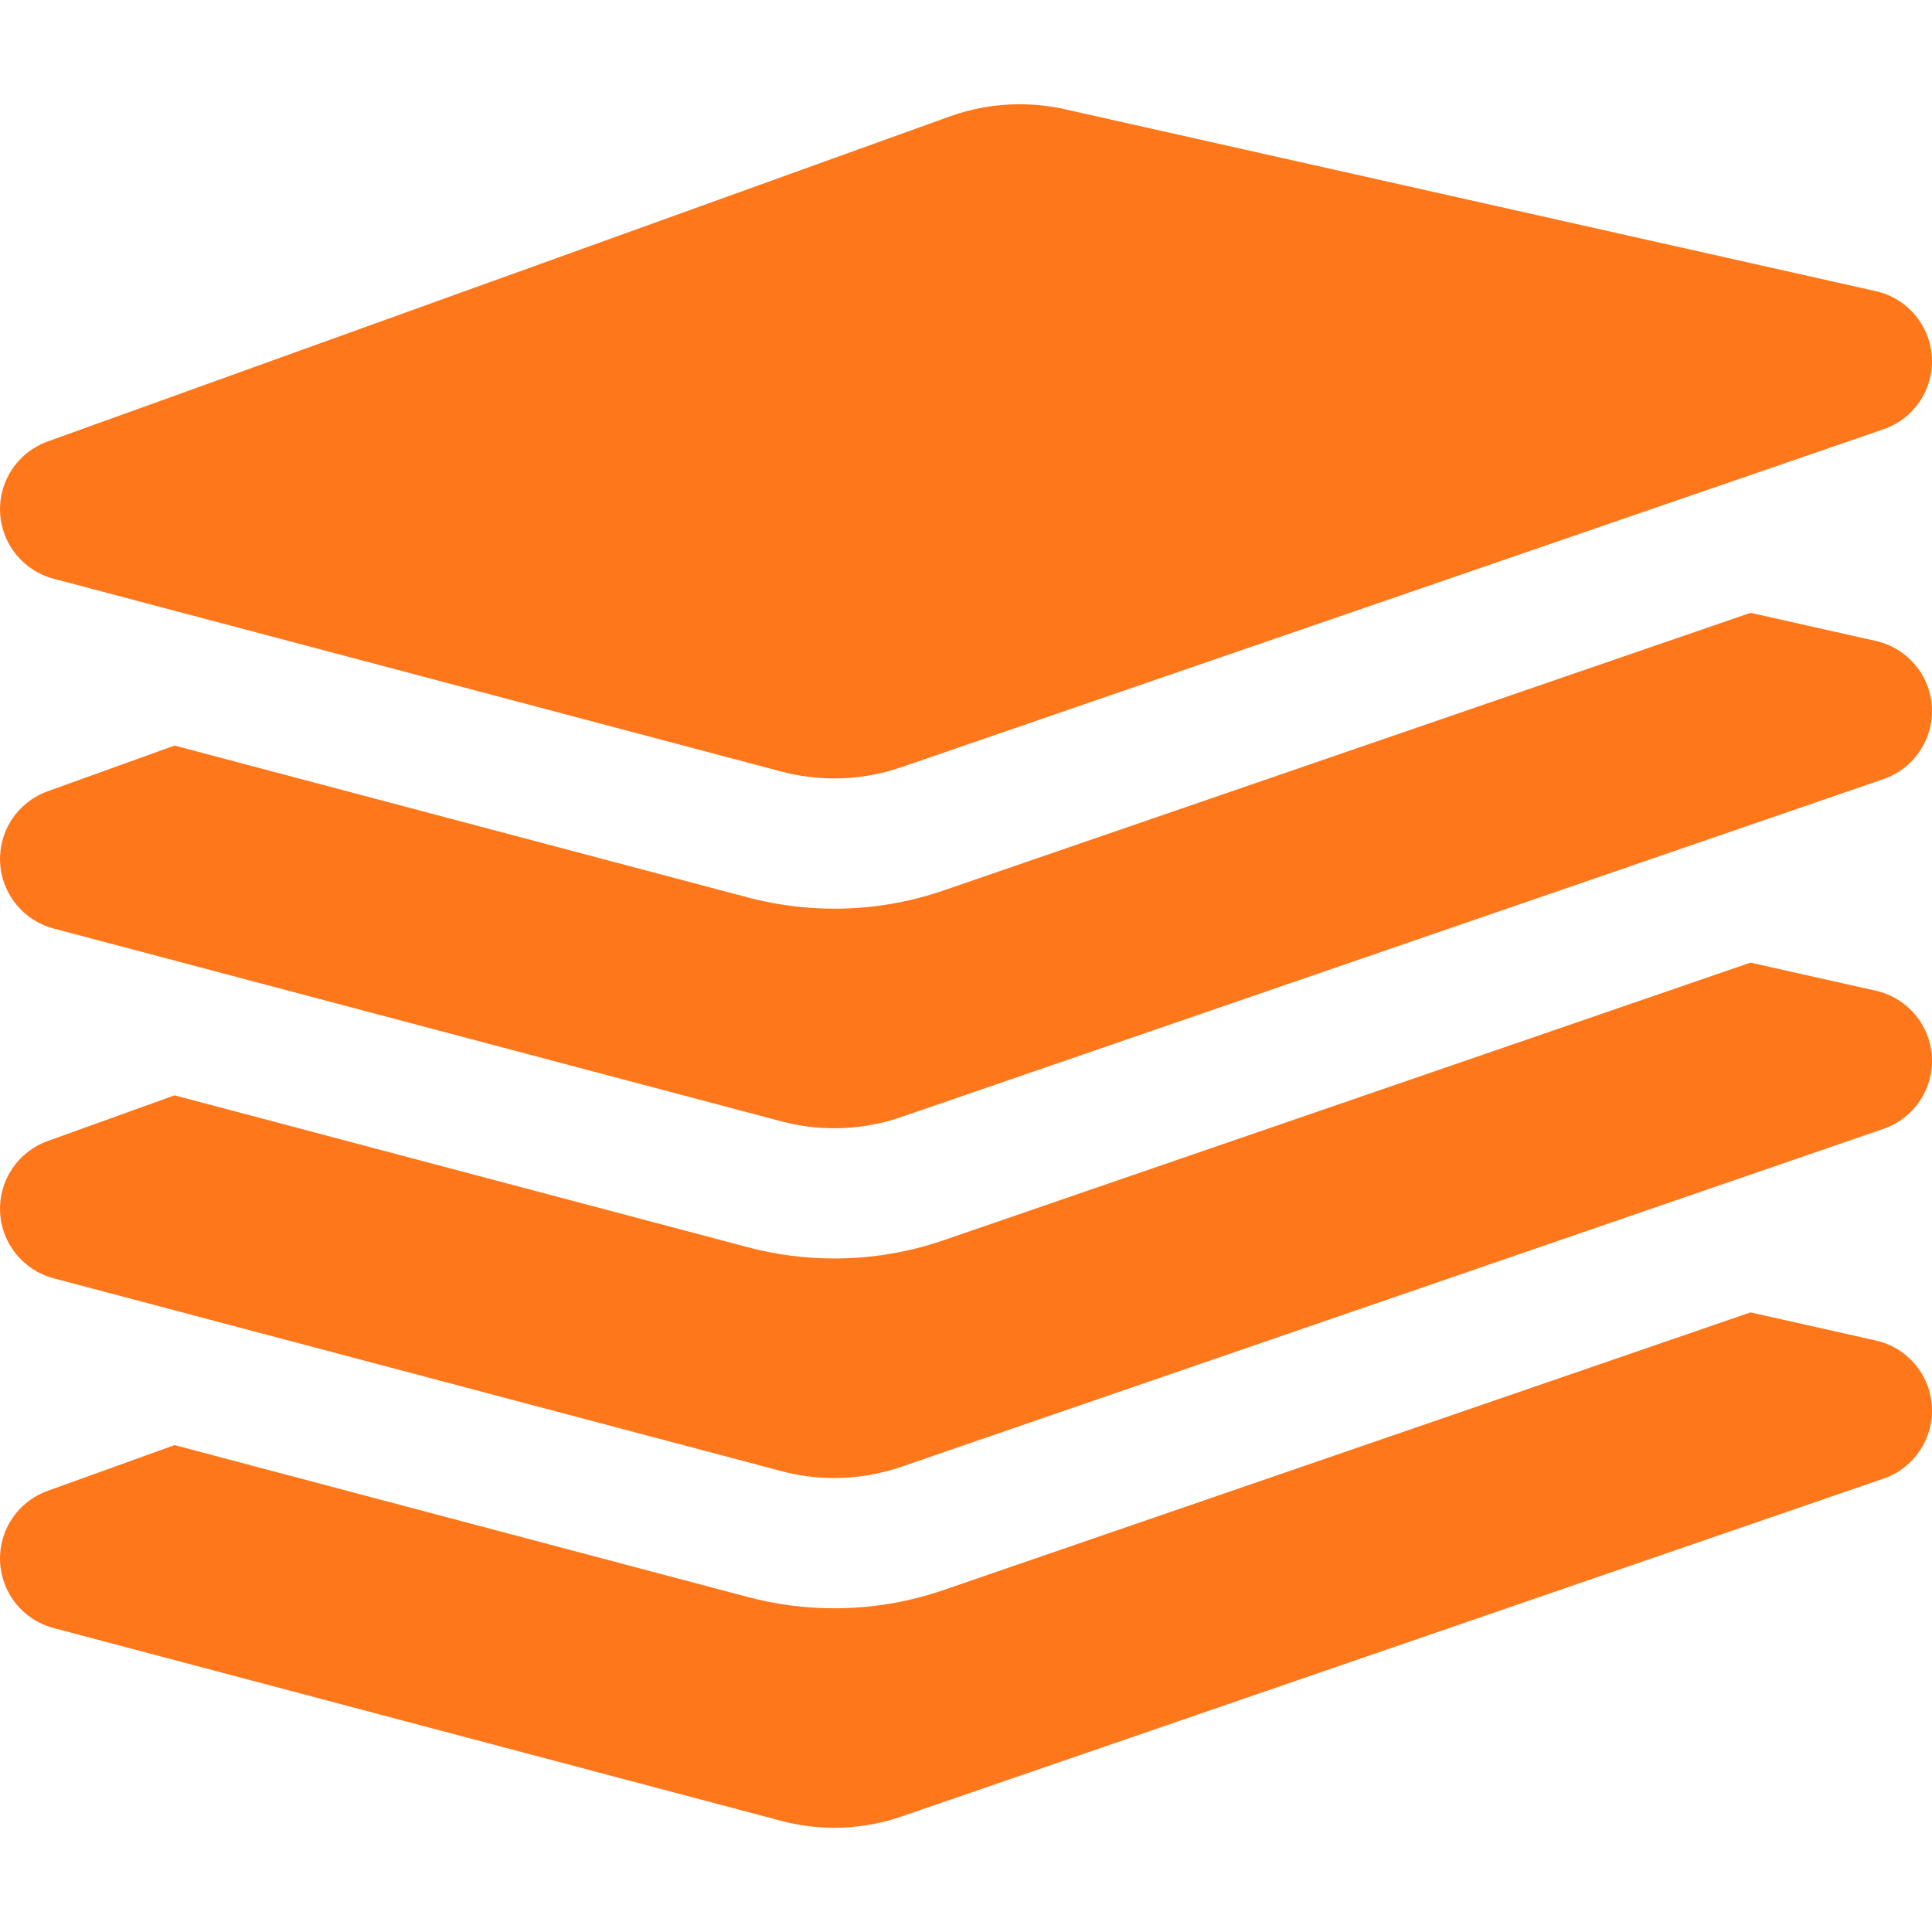 <svg width="71" height="71" viewBox="0 0 71 71" fill="none" xmlns="http://www.w3.org/2000/svg">
<path d="M0.003 57.389C0.052 58.544 0.847 59.532 1.964 59.828L28.719 66.918C29.355 67.086 30.007 67.169 30.657 67.169C31.491 67.169 32.323 67.032 33.121 66.758L69.217 54.339C70.335 53.954 71.061 52.874 70.996 51.695C70.931 50.515 70.089 49.522 68.936 49.263L64.329 48.23L34.68 58.431C33.382 58.878 32.029 59.104 30.657 59.104C29.591 59.104 28.527 58.965 27.491 58.692L6.415 53.107L1.746 54.789C0.66 55.18 -0.049 56.234 0.003 57.389Z" fill="#FF771B"/>
<path d="M0.003 44.535C0.052 45.69 0.849 46.678 1.966 46.975L28.719 54.064C29.355 54.233 30.007 54.317 30.657 54.317C31.491 54.317 32.323 54.179 33.121 53.904L69.217 41.485C70.334 41.1 71.061 40.02 70.996 38.841C70.931 37.66 70.089 36.668 68.936 36.409L64.329 35.376L34.68 45.577C33.382 46.024 32.029 46.249 30.656 46.249C29.59 46.249 28.527 46.112 27.491 45.838L6.415 40.253L1.746 41.935C0.66 42.326 -0.049 43.381 0.003 44.535Z" fill="#FF771B"/>
<path d="M34.68 32.722C33.382 33.169 32.029 33.394 30.657 33.394C29.591 33.394 28.527 33.256 27.491 32.983L6.415 27.399L1.746 29.081C0.66 29.473 -0.049 30.527 0.003 31.682C0.052 32.836 0.849 33.824 1.966 34.121L28.719 41.21C29.355 41.378 30.007 41.462 30.657 41.462C31.491 41.462 32.323 41.325 33.121 41.05L69.217 28.631C70.334 28.247 71.061 27.166 70.996 25.987C70.931 24.807 70.089 23.814 68.936 23.555L64.329 22.521L34.68 32.722Z" fill="#FF771B"/>
<path d="M1.964 21.266L28.719 28.355C29.355 28.523 30.007 28.607 30.657 28.607C31.491 28.607 32.323 28.47 33.121 28.195L69.217 15.776C70.335 15.392 71.061 14.312 70.996 13.132C70.931 11.952 70.089 10.96 68.936 10.7L39.129 4.014C38.581 3.891 38.025 3.831 37.471 3.831C36.599 3.831 35.732 3.98 34.904 4.278L1.746 16.226C0.66 16.618 -0.049 17.672 0.003 18.827C0.052 19.982 0.847 20.969 1.964 21.266Z" fill="#FF771B"/>
</svg>
